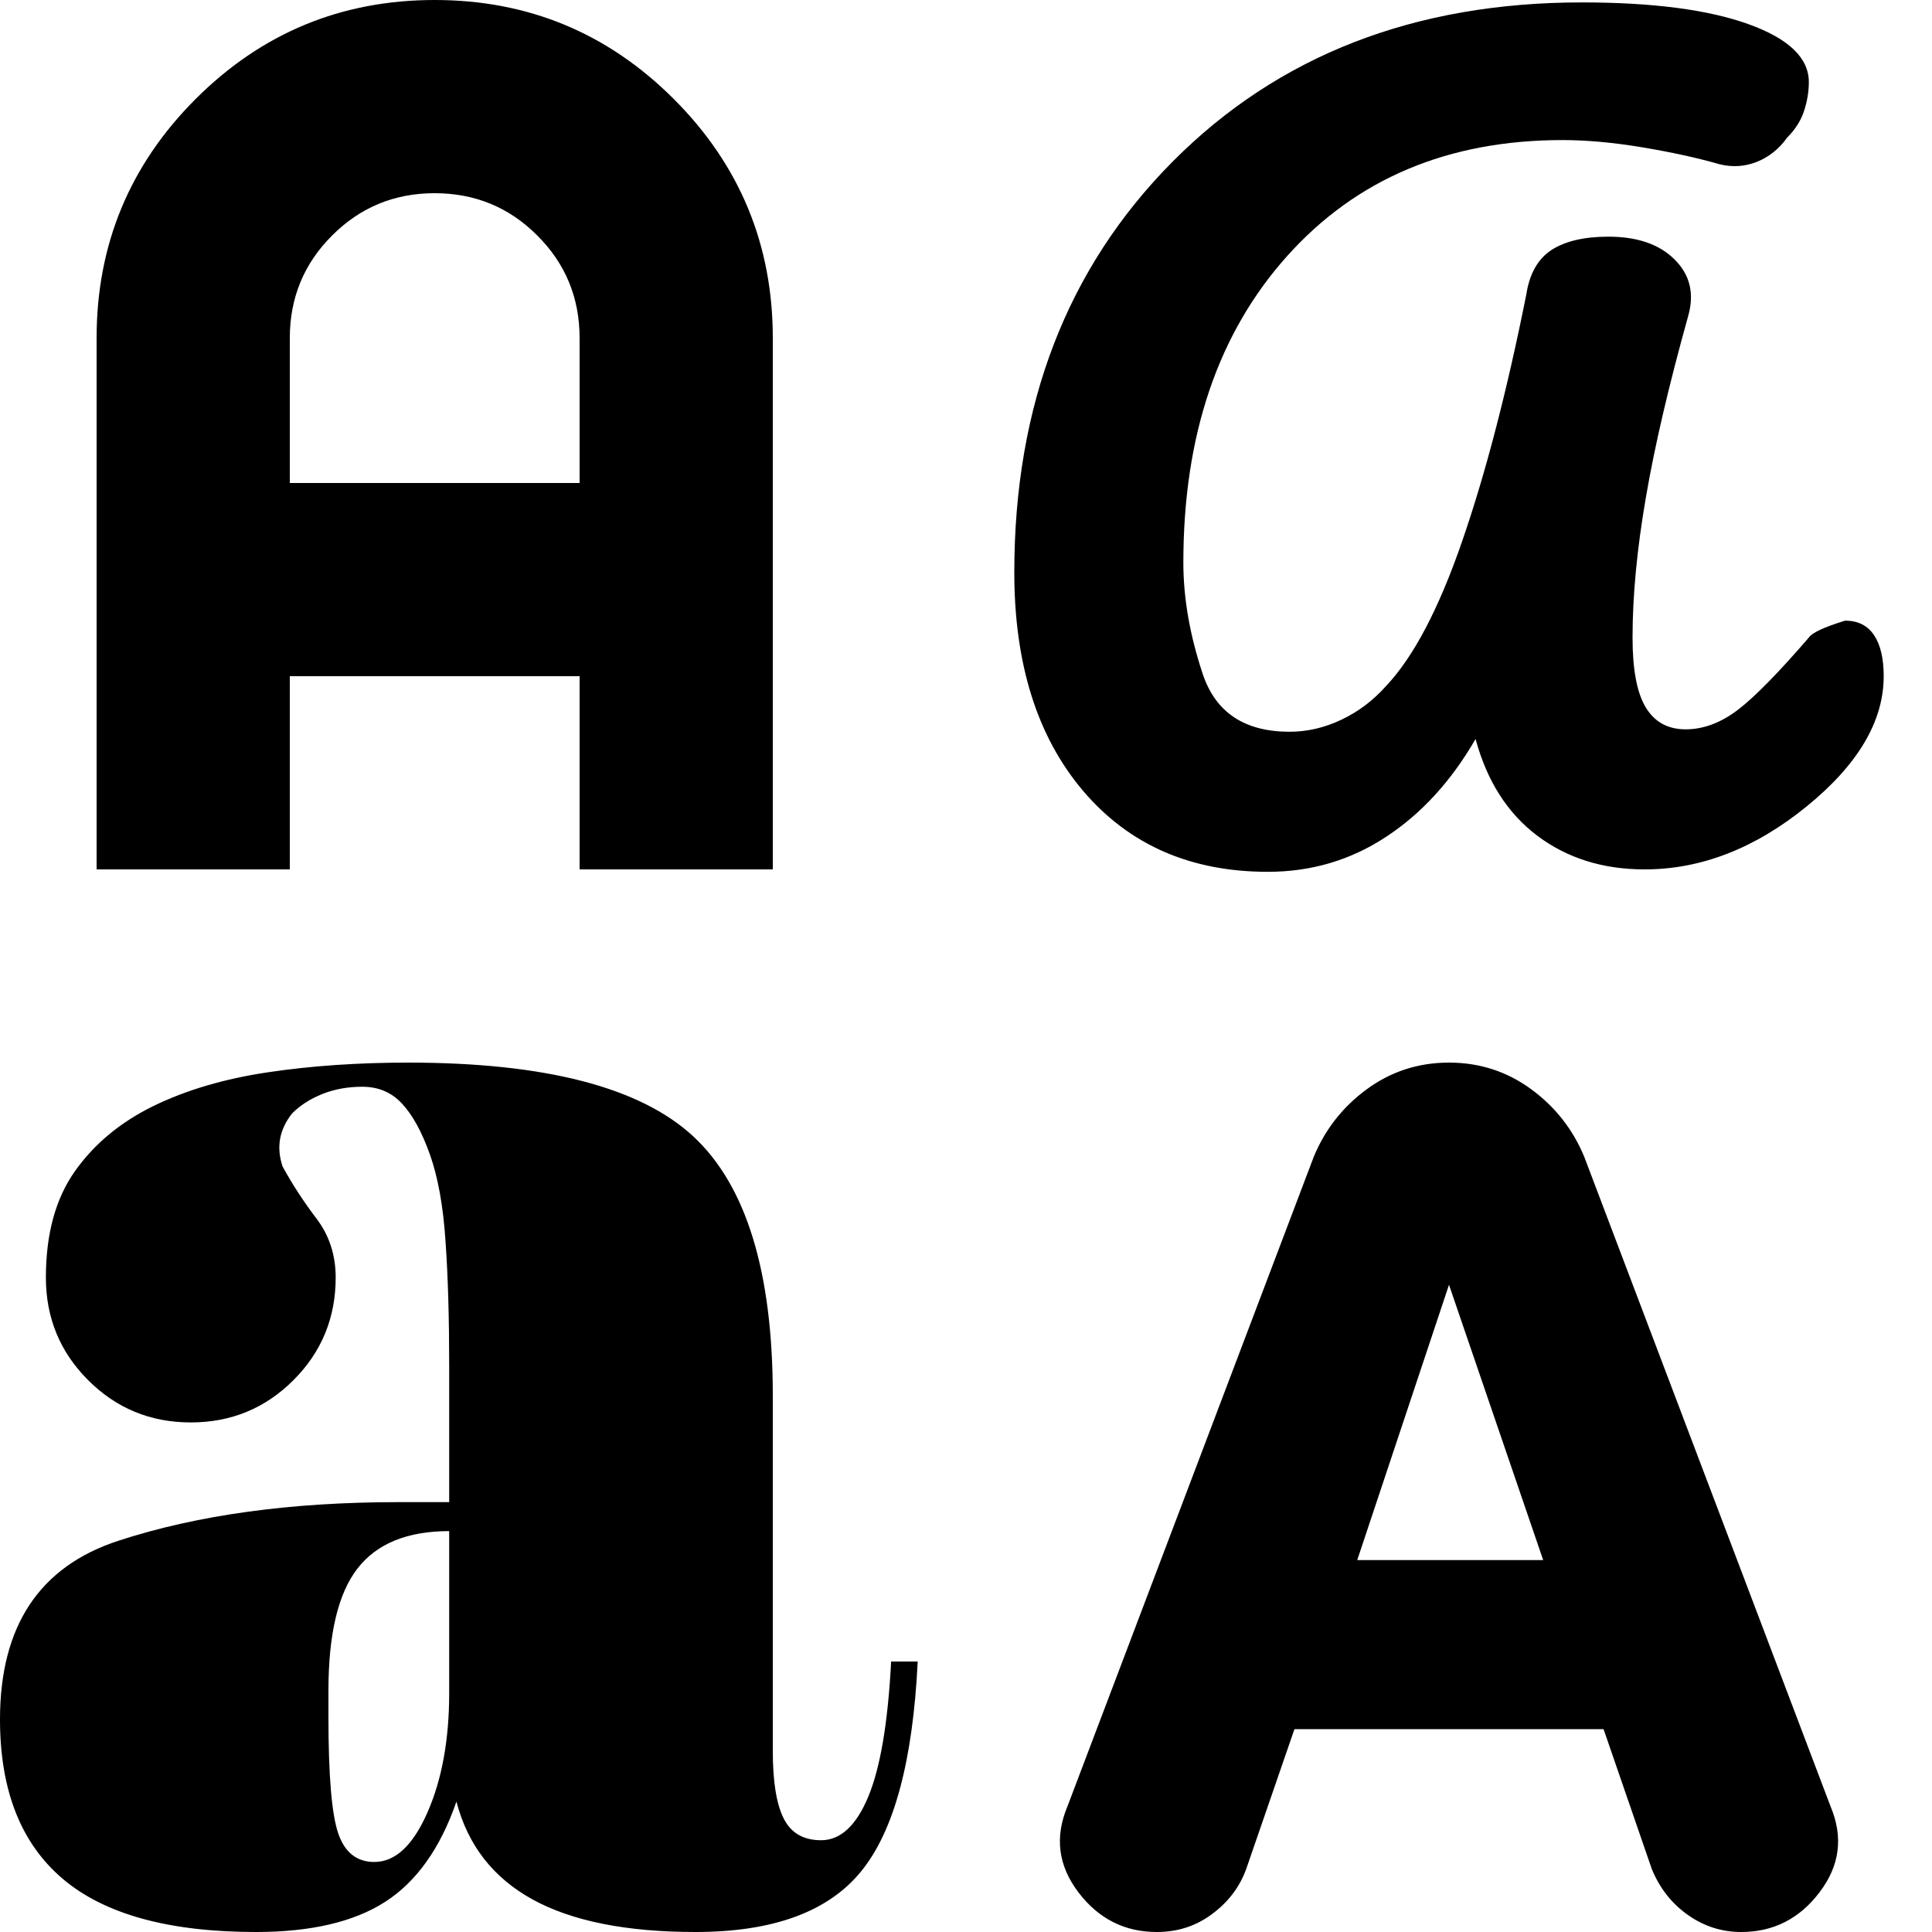 <svg width="20" height="20" viewBox="0 0 20 20" fill="none" xmlns="http://www.w3.org/2000/svg">
<path d="M2.65 20C1.75 20 1.083 19.817 0.65 19.45C0.217 19.083 0 18.533 0 17.8C0 16.833 0.408 16.217 1.225 15.95C2.042 15.683 3.008 15.55 4.125 15.55H4.65V14.15C4.65 13.65 4.638 13.217 4.612 12.85C4.588 12.483 4.533 12.183 4.45 11.95C4.367 11.717 4.271 11.542 4.162 11.425C4.054 11.308 3.917 11.25 3.75 11.25C3.6 11.25 3.462 11.275 3.337 11.325C3.212 11.375 3.108 11.442 3.025 11.525C2.958 11.608 2.917 11.696 2.9 11.787C2.883 11.879 2.892 11.975 2.925 12.075C3.025 12.258 3.142 12.438 3.275 12.613C3.408 12.787 3.475 12.992 3.475 13.225C3.475 13.642 3.329 13.996 3.038 14.287C2.746 14.579 2.392 14.725 1.975 14.725C1.558 14.725 1.204 14.579 0.912 14.287C0.621 13.996 0.475 13.642 0.475 13.225C0.475 12.775 0.575 12.408 0.775 12.125C0.975 11.842 1.246 11.617 1.587 11.45C1.929 11.283 2.325 11.167 2.775 11.1C3.225 11.033 3.708 11 4.225 11C5.642 11 6.625 11.254 7.175 11.762C7.725 12.271 8 13.167 8 14.45V18.125C8 18.442 8.037 18.675 8.113 18.825C8.188 18.975 8.317 19.05 8.5 19.05C8.7 19.05 8.863 18.9 8.988 18.6C9.113 18.3 9.192 17.833 9.225 17.2H9.5C9.45 18.233 9.254 18.958 8.912 19.375C8.571 19.792 8 20 7.2 20C6.483 20 5.921 19.887 5.513 19.663C5.104 19.438 4.842 19.1 4.725 18.65C4.558 19.133 4.312 19.479 3.987 19.688C3.663 19.896 3.217 20 2.65 20ZM11.975 20C11.642 20 11.371 19.863 11.162 19.587C10.954 19.312 10.917 19.017 11.05 18.7L13.6 11.975C13.717 11.692 13.9 11.458 14.15 11.275C14.4 11.092 14.683 11 15 11C15.317 11 15.6 11.092 15.85 11.275C16.1 11.458 16.283 11.692 16.4 11.975L18.95 18.7C19.083 19.017 19.046 19.312 18.837 19.587C18.629 19.863 18.358 20 18.025 20C17.825 20 17.642 19.942 17.475 19.825C17.308 19.708 17.183 19.55 17.1 19.35L16.6 17.9H13.4L12.9 19.35C12.833 19.533 12.717 19.688 12.55 19.812C12.383 19.938 12.192 20 11.975 20ZM3.875 19.275C4.092 19.275 4.275 19.104 4.425 18.762C4.575 18.421 4.65 18.008 4.65 17.525V15.85C4.217 15.85 3.9 15.979 3.7 16.238C3.5 16.496 3.4 16.917 3.4 17.5V17.775C3.4 18.375 3.433 18.775 3.5 18.975C3.567 19.175 3.692 19.275 3.875 19.275ZM14.05 16.15H15.975L15 13.3L14.05 16.15ZM13.125 9.025C12.325 9.025 11.688 8.746 11.213 8.188C10.738 7.629 10.5 6.875 10.5 5.925C10.5 4.192 11.046 2.775 12.137 1.675C13.229 0.575 14.642 0.025 16.375 0.025C17.108 0.025 17.683 0.1 18.1 0.25C18.517 0.4 18.725 0.6 18.725 0.85C18.725 0.95 18.708 1.05 18.675 1.15C18.642 1.25 18.583 1.342 18.5 1.425C18.417 1.542 18.312 1.625 18.188 1.675C18.062 1.725 17.933 1.733 17.8 1.7C17.567 1.633 17.3 1.575 17 1.525C16.7 1.475 16.425 1.45 16.175 1.45C14.992 1.45 14.042 1.85 13.325 2.65C12.608 3.45 12.25 4.508 12.25 5.825C12.25 6.192 12.317 6.575 12.45 6.975C12.583 7.375 12.883 7.575 13.35 7.575C13.533 7.575 13.713 7.533 13.887 7.45C14.062 7.367 14.217 7.25 14.35 7.1C14.633 6.8 14.896 6.3 15.137 5.6C15.379 4.9 15.6 4.05 15.8 3.05C15.833 2.833 15.921 2.679 16.062 2.587C16.204 2.496 16.4 2.45 16.65 2.45C16.95 2.45 17.179 2.529 17.337 2.688C17.496 2.846 17.542 3.042 17.475 3.275C17.275 3.992 17.129 4.617 17.038 5.15C16.946 5.683 16.9 6.167 16.9 6.6C16.9 6.933 16.946 7.175 17.038 7.325C17.129 7.475 17.267 7.55 17.45 7.55C17.633 7.55 17.812 7.483 17.988 7.35C18.163 7.217 18.408 6.967 18.725 6.6C18.758 6.55 18.883 6.492 19.1 6.425C19.233 6.425 19.333 6.475 19.4 6.575C19.467 6.675 19.5 6.817 19.5 7C19.5 7.467 19.233 7.917 18.7 8.35C18.167 8.783 17.608 9 17.025 9C16.592 9 16.221 8.883 15.912 8.65C15.604 8.417 15.392 8.083 15.275 7.65C15.025 8.083 14.717 8.421 14.35 8.662C13.983 8.904 13.575 9.025 13.125 9.025ZM1 9V3.5C1 2.533 1.342 1.708 2.025 1.025C2.708 0.342 3.533 0 4.5 0C5.467 0 6.292 0.342 6.975 1.025C7.658 1.708 8 2.533 8 3.5V9H6V7H3V9H1ZM3 5H6V3.5C6 3.083 5.854 2.729 5.562 2.438C5.271 2.146 4.917 2 4.5 2C4.083 2 3.729 2.146 3.438 2.438C3.146 2.729 3 3.083 3 3.5V5Z" fill="black"/>
</svg>

